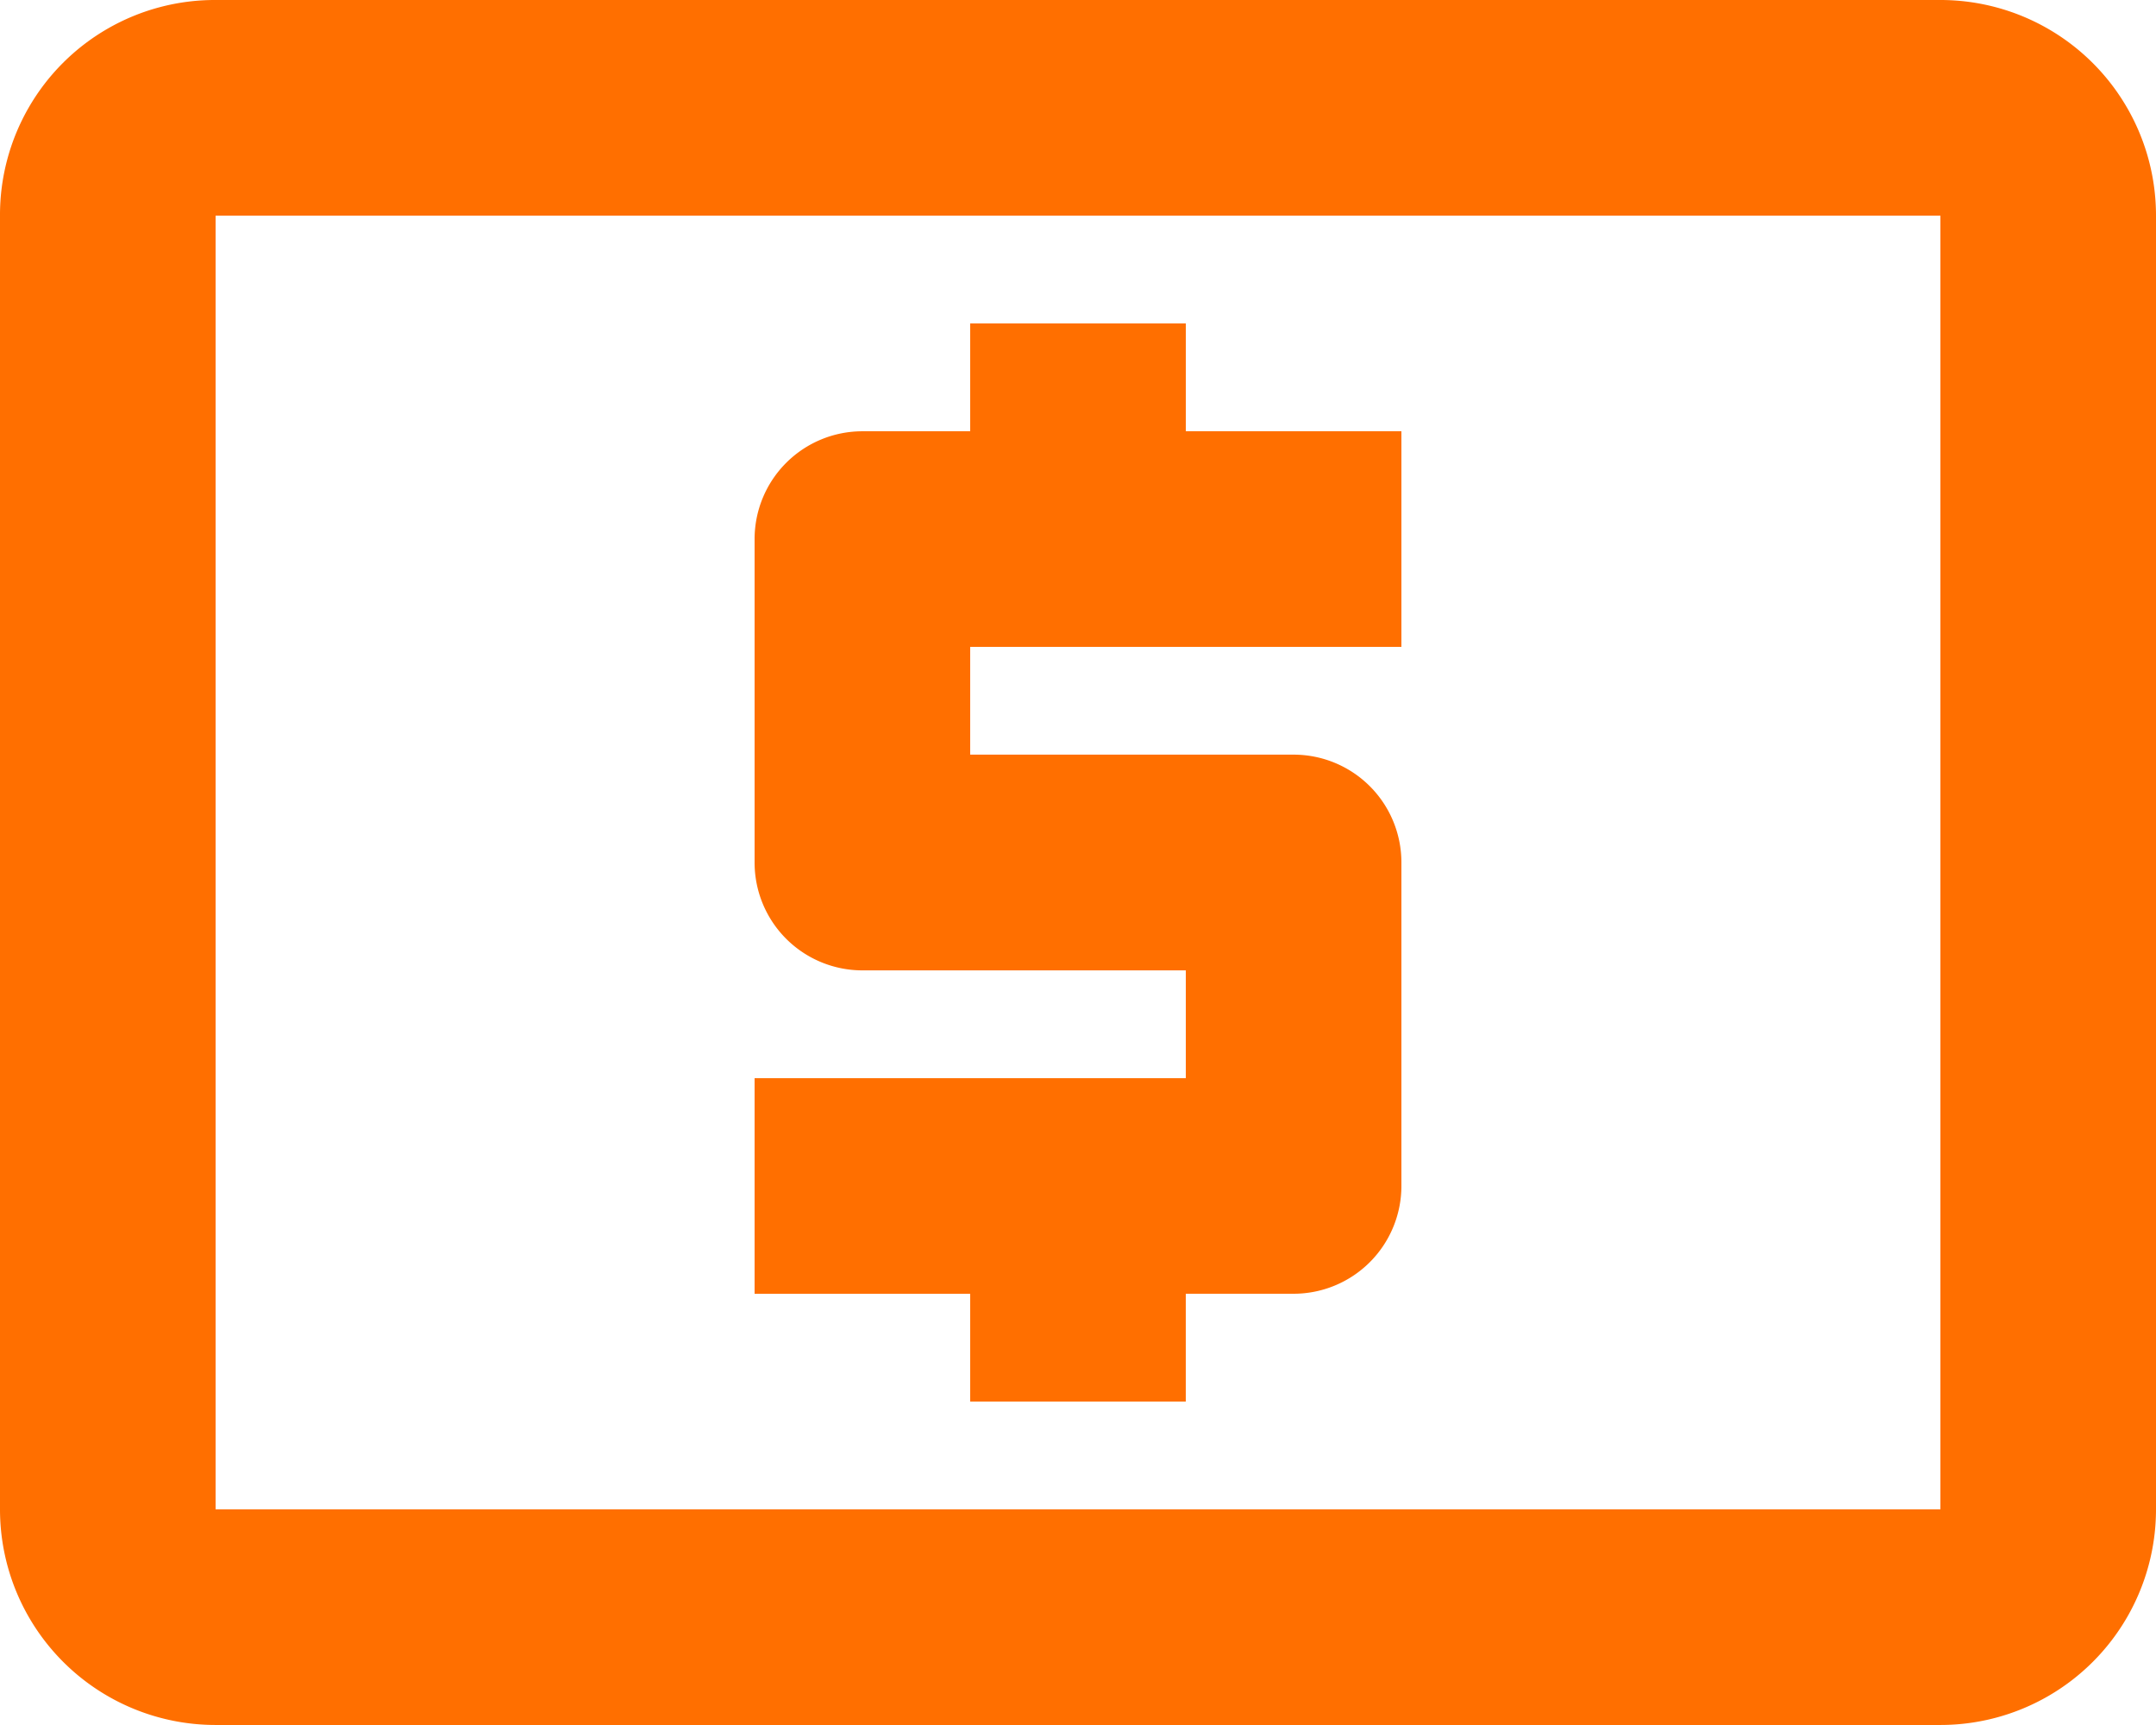 <?xml version="1.0" encoding="utf-8"?>
<svg xmlns="http://www.w3.org/2000/svg" width="58.932" height="47.146" viewBox="0 0 58.932 47.146">
  <path id="cash-usd" d="M55.039,45.252H7.893V9.893H55.039m0-5.893H7.893A5.873,5.873,0,0,0,2,9.893V45.252a5.893,5.893,0,0,0,5.893,5.893H55.039a5.893,5.893,0,0,0,5.893-5.893V9.893A5.892,5.892,0,0,0,55.039,4M28.519,42.306h5.893V39.359h2.947a2.947,2.947,0,0,0,2.947-2.947v-8.84a2.947,2.947,0,0,0-2.947-2.947h-8.84V21.68H40.306V15.786H34.413V12.84H28.519v2.947H25.573a2.947,2.947,0,0,0-2.947,2.947v8.84a2.947,2.947,0,0,0,2.947,2.947h8.84v2.947H22.626v5.893h5.893Z" transform="translate(-2 -4)" fill="#ff6f00"/>
</svg>

